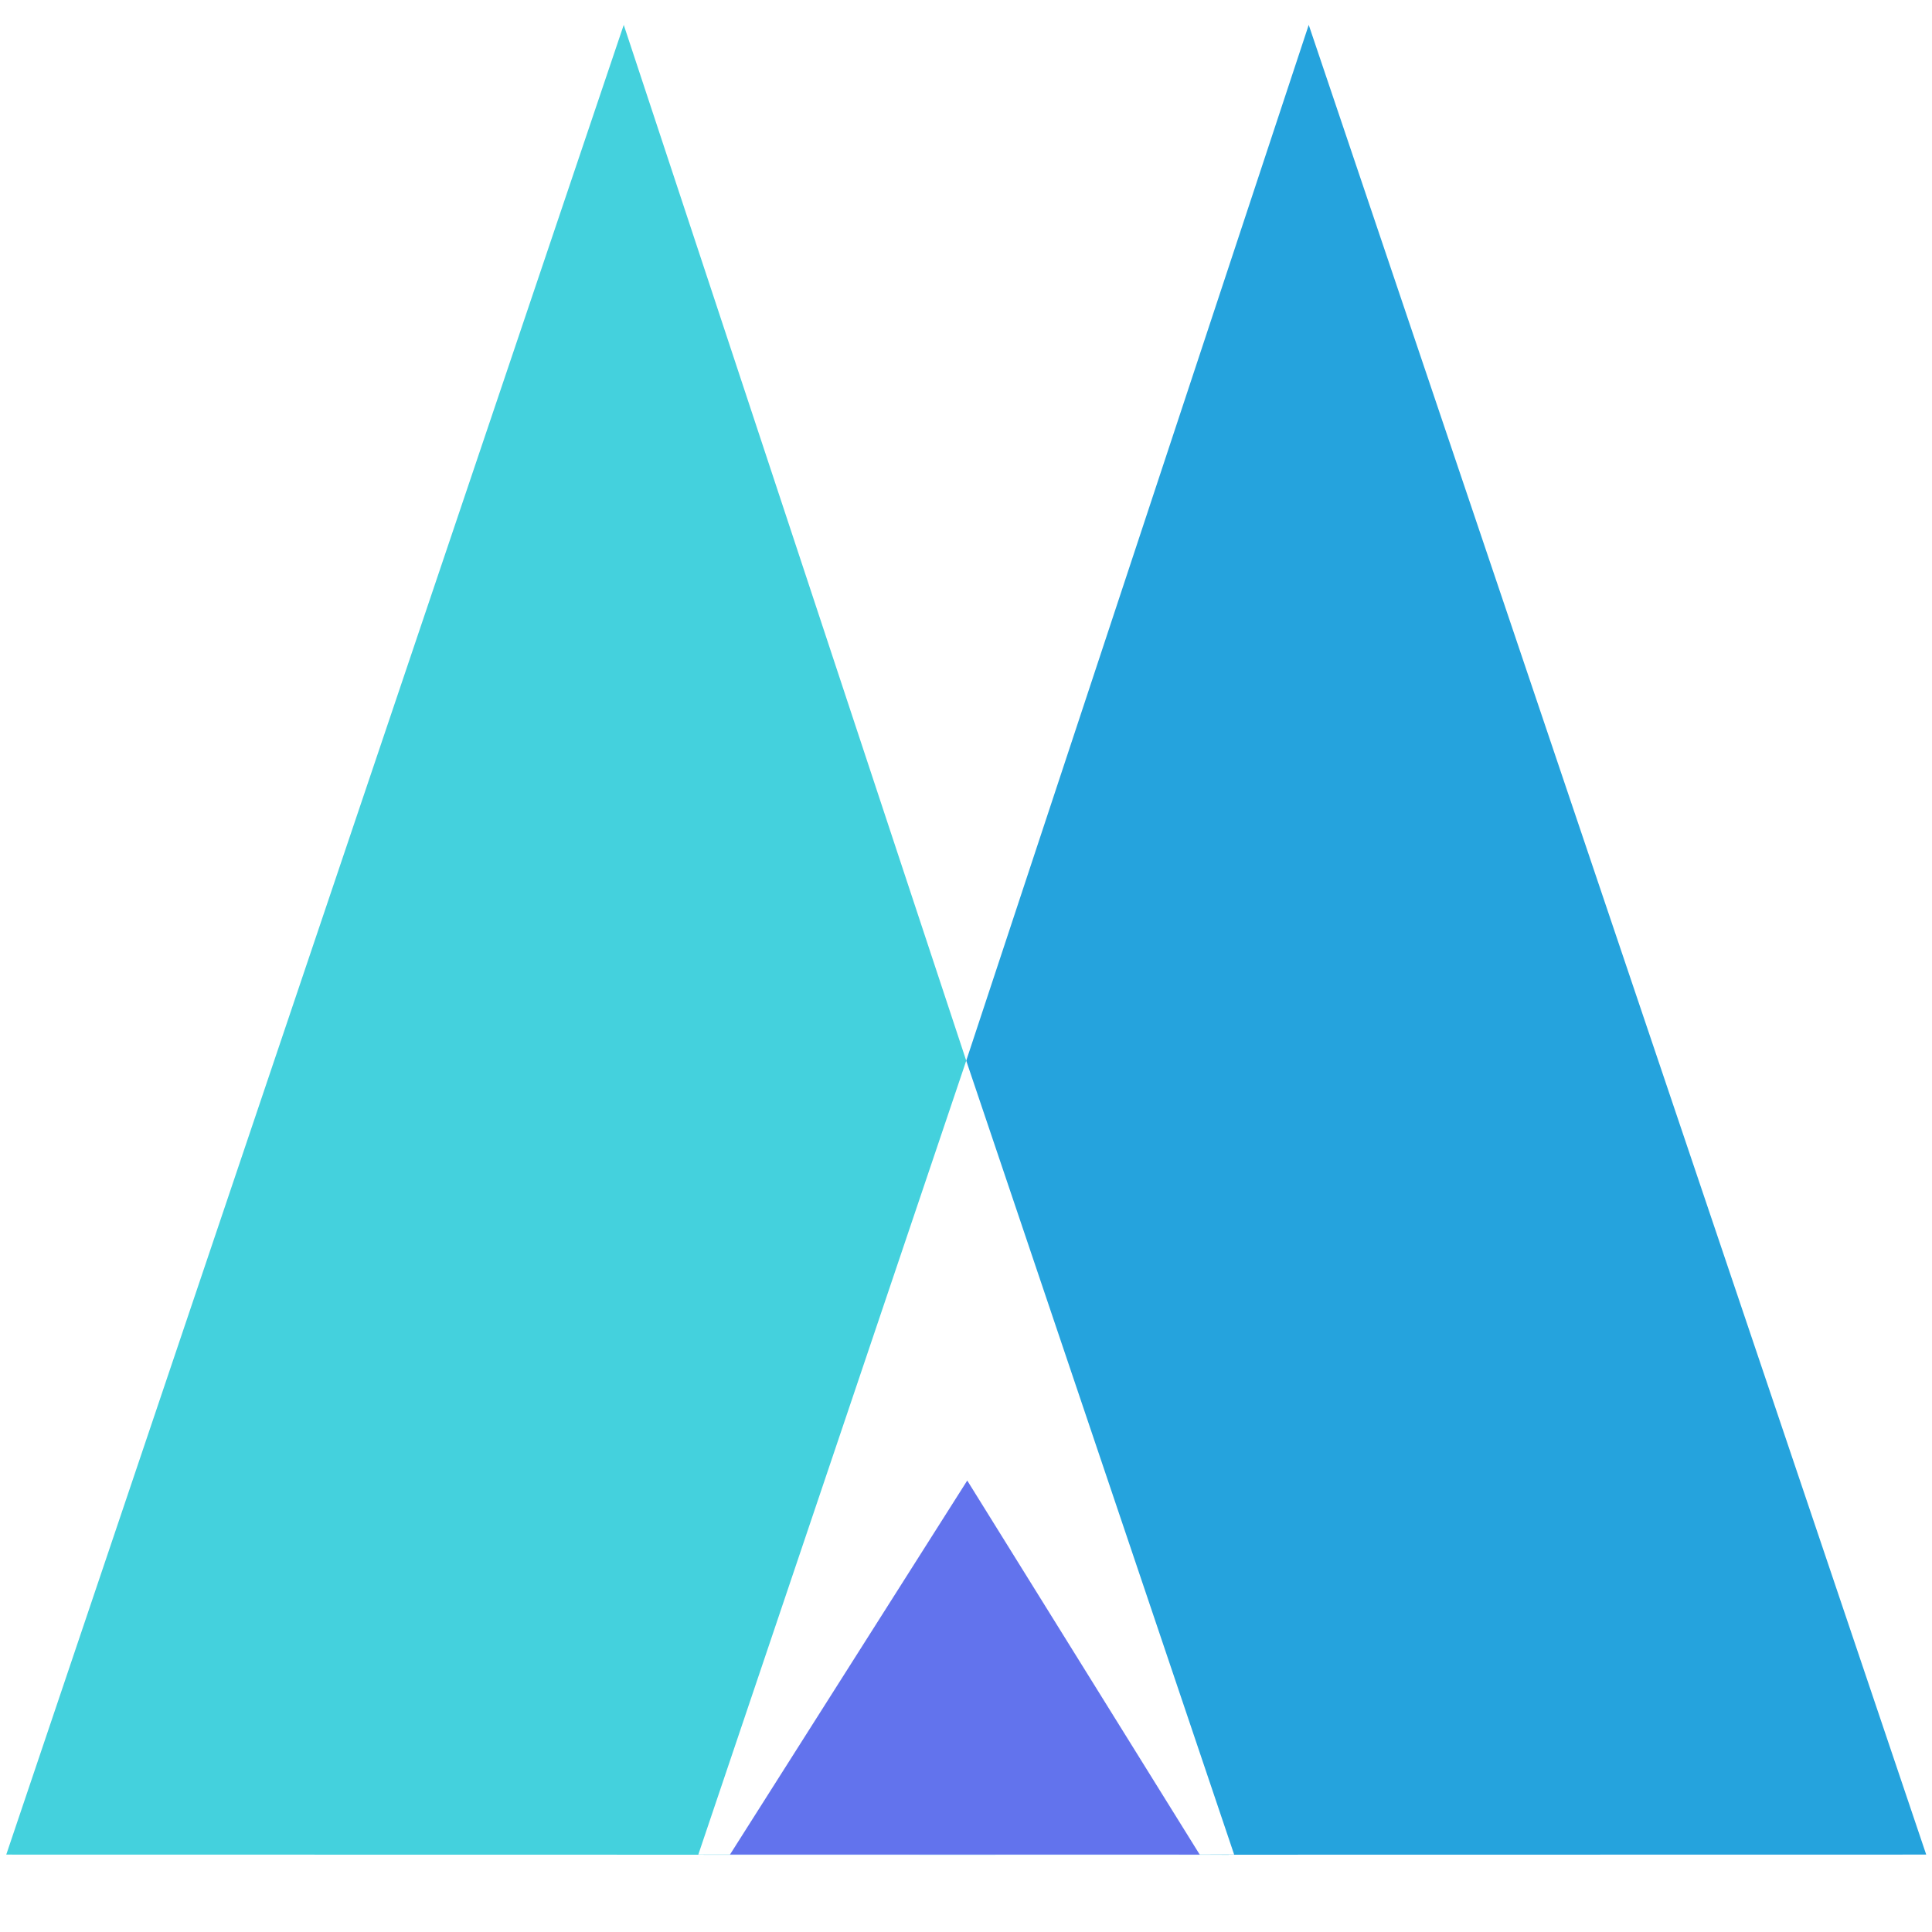 <?xml version="1.0" encoding="UTF-8" standalone="no"?>
<svg
   viewBox="9.14 141.8 573.65 573.65"
   version="1.1"
   id="svg16"
   sodipodi:docname="logo.svg"
   inkscape:version="1.1.2 (1:1.1+202202050950+0a00cf5339)"
   xmlns:inkscape="http://www.inkscape.org/namespaces/inkscape"
   xmlns:sodipodi="http://sodipodi.sourceforge.net/DTD/sodipodi-0.dtd"
   xmlns="http://www.w3.org/2000/svg"
   xmlns:svg="http://www.w3.org/2000/svg">
  <defs
     id="defs20">
    <marker
       style="overflow:visible"
       id="Arrow1Lstart"
       refX="0.0"
       refY="0.0"
       orient="auto"
       inkscape:stockid="Arrow1Lstart"
       inkscape:isstock="true">
      <path
         transform="scale(0.8) translate(12.5,0)"
         style="fill-rule:evenodd;fill:context-stroke;stroke:context-stroke;stroke-width:1.0pt"
         d="M 0.0,0.0 L 5.0,-5.0 L -12.5,0.0 L 5.0,5.0 L 0.0,0.0 z "
         id="path10528" />
    </marker>
  </defs>
  <sodipodi:namedview
     id="namedview18"
     pagecolor="#ffffff"
     bordercolor="#666666"
     borderopacity="1.0"
     inkscape:pageshadow="2"
     inkscape:pageopacity="0.0"
     inkscape:pagecheckerboard="0"
     showgrid="false"
     inkscape:snap-global="true"
     inkscape:snap-smooth-nodes="false"
     inkscape:snap-intersection-paths="true"
     inkscape:zoom="0.36564106"
     inkscape:cx="-237.93827"
     inkscape:cy="247.5105"
     inkscape:window-width="1920"
     inkscape:window-height="1011"
     inkscape:window-x="0"
     inkscape:window-y="0"
     inkscape:window-maximized="1"
     inkscape:current-layer="svg16" />
  <style
     id="style2">
    .st0,.st3{fill-rule:evenodd;clip-rule:evenodd;fill:#404f54}.st3{fill:#37beff}
  </style>
  <path
     style="color:#000000;display:none;fill:#62a3dd;fill-opacity:0.829;stroke-width:7.74;-inkscape-stroke:none"
     d="M 15.149,710.461 198.492,167.185 378.149,710.524 Z"
     id="path10994" />
  <path
     style="color:#000000;display:none;fill:#aaccff;fill-opacity:0.758;stroke-width:7.74;-inkscape-stroke:none"
     d="M 220.633,710.461 403.976,167.185 583.633,710.524 Z"
     id="path11100" />
  <path
     id="path10994-56"
     style="color:#000000;display:inline;fill:#25a3dd;fill-opacity:1;stroke-width:7.74;-inkscape-stroke:none"
     d="m 397.728,149.189 183.342,543.275 -363,0.062 0.012,-0.035 157.504,-0.027 -79.551,-235.725 z" />
  <path
     id="path10994-5"
     style="color:#000000;display:inline;fill:#44d1dd;fill-opacity:1;stroke-width:7.74;-inkscape-stroke:none"
     d="m 194.342,149.188 -183.344,543.277 363,0.062 -0.012,-0.035 -157.504,-0.027 79.553,-235.725 z" />
  <path
     style="color:#000000;display:inline;fill:#6273ed;fill-opacity:1;stroke-width:0;stroke-miterlimit:4;stroke-dasharray:none"
     d="m 296.334,581.403 -70.447,111.05 139.475,0.013 z"
     id="path11382" />
</svg>
